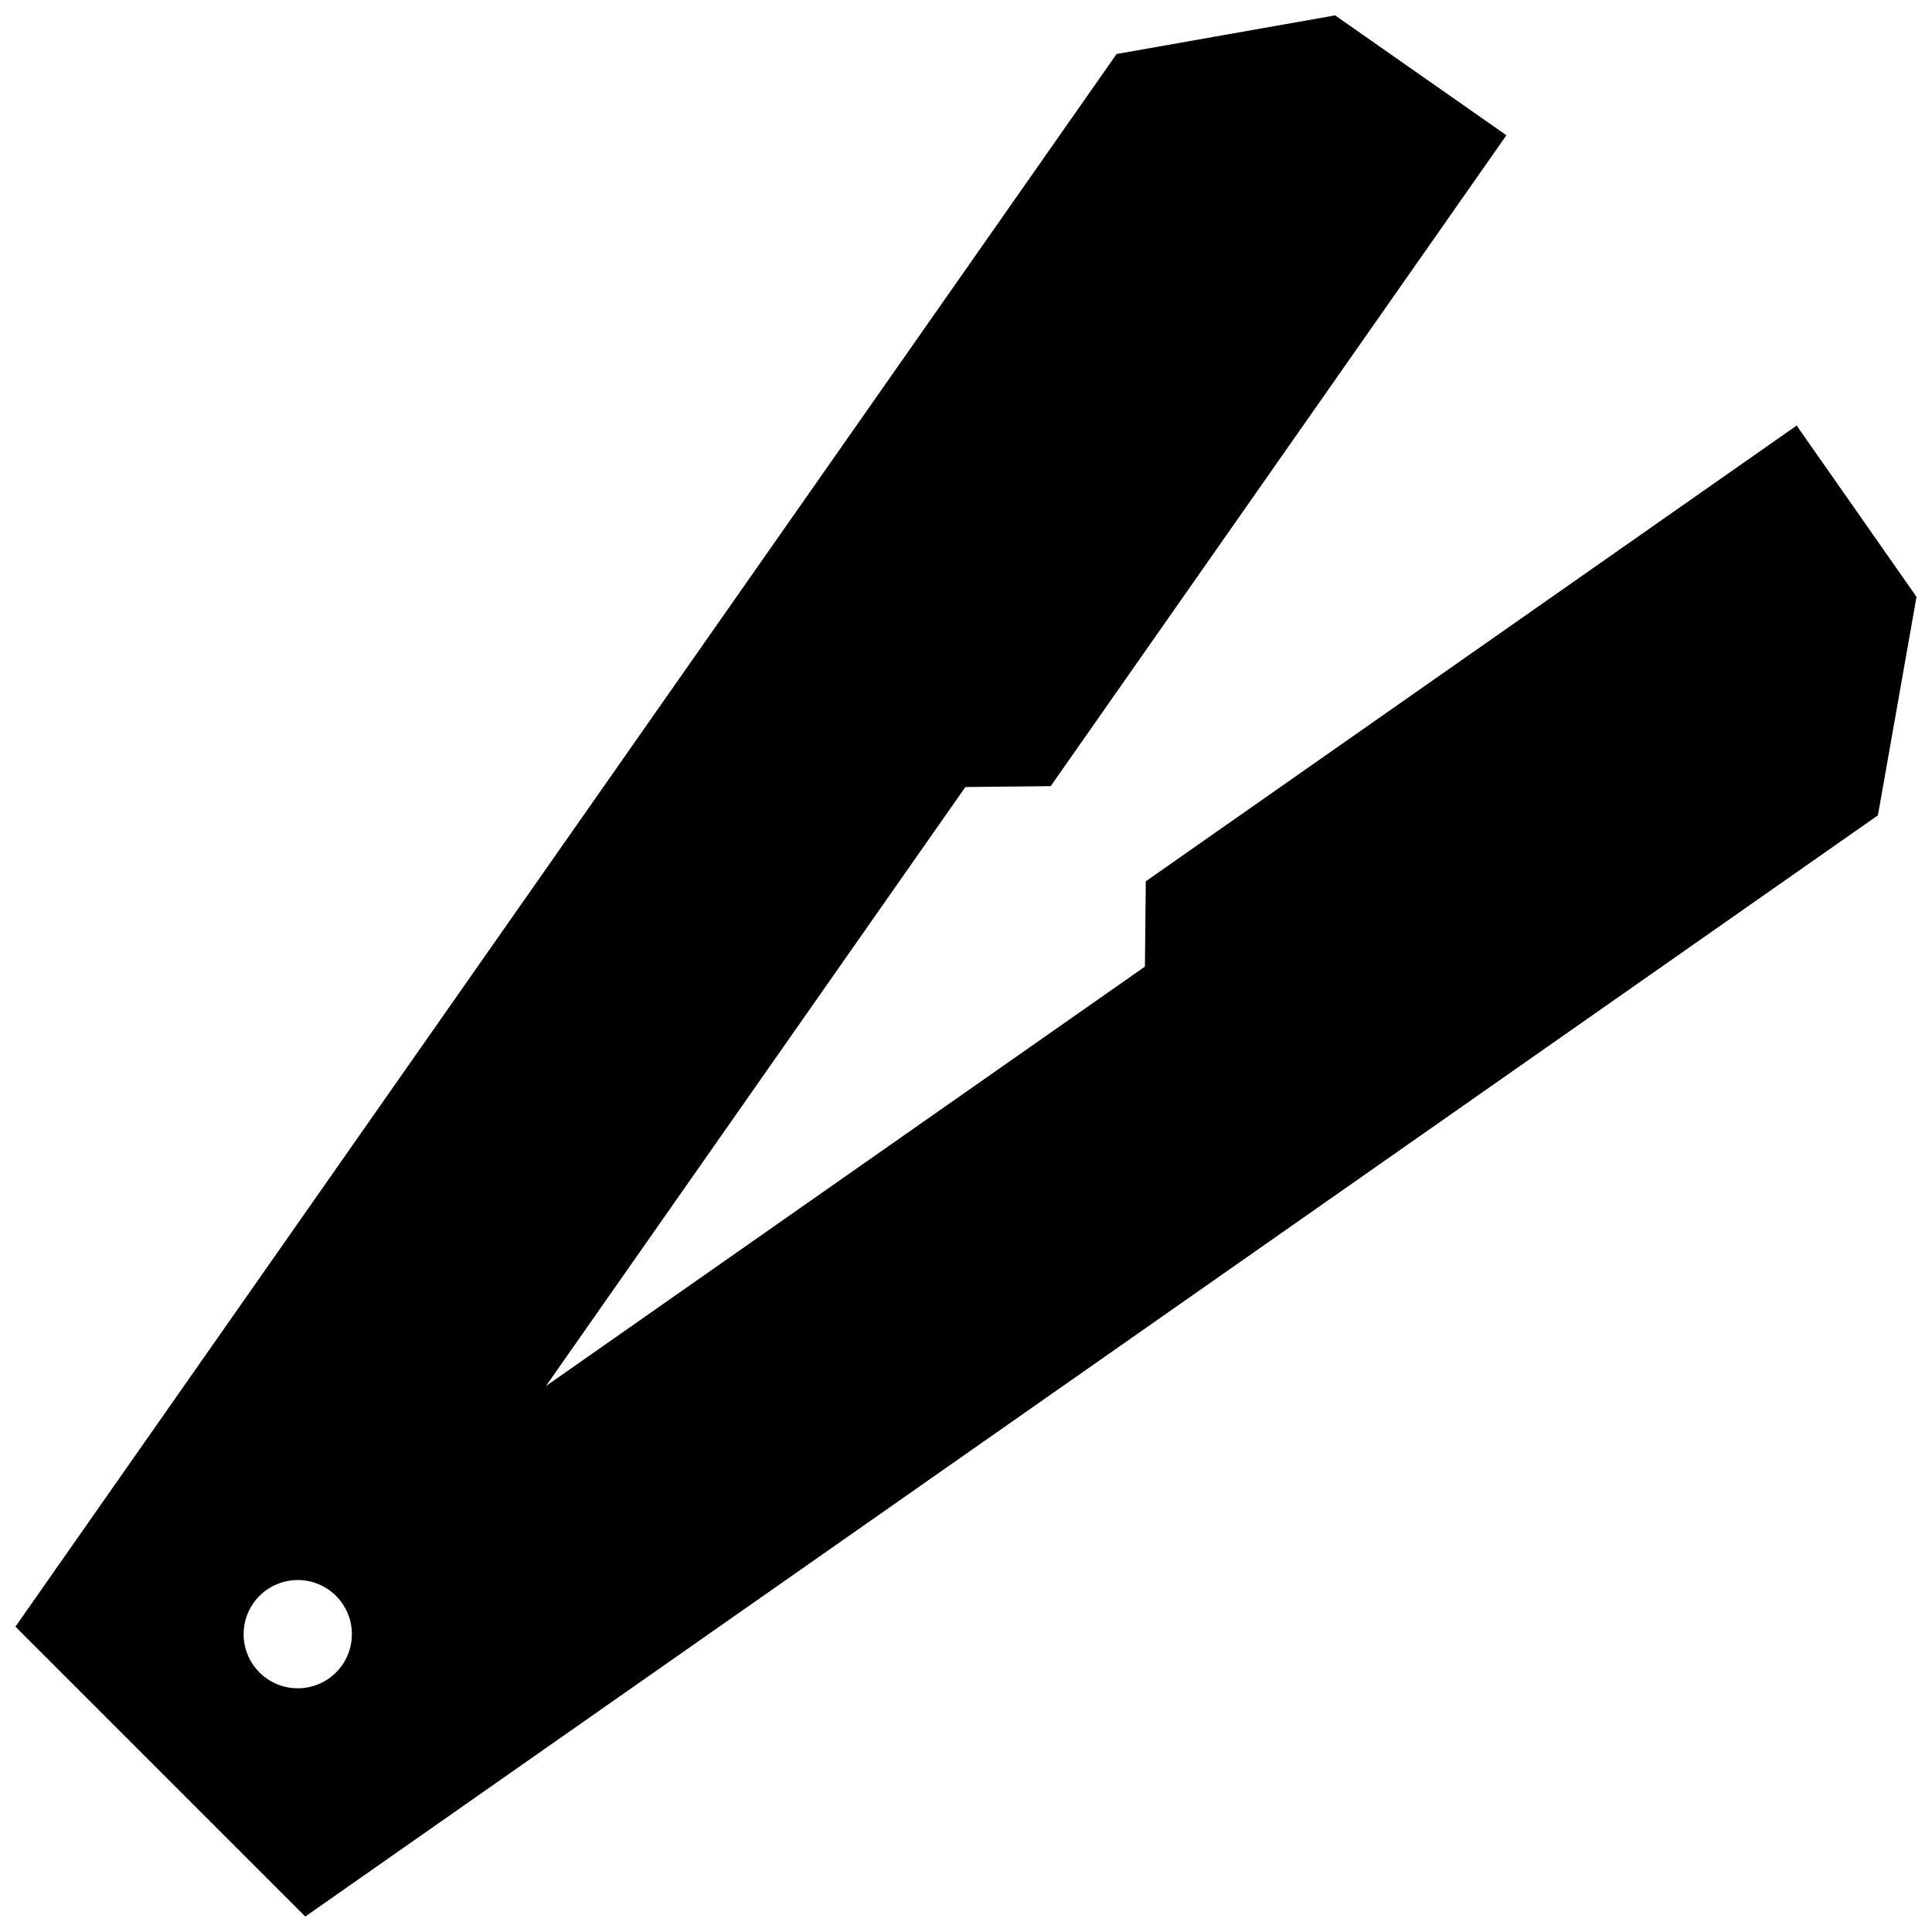 <?xml version="1.0" encoding="UTF-8"?>
<!-- Uploaded to: ICON Repo, www.svgrepo.com, Generator: ICON Repo Mixer Tools -->
<svg width="800px" height="800px" version="1.1" viewBox="144 144 512 512" xmlns="http://www.w3.org/2000/svg">
 <defs>
  <clipPath id="a">
   <path d="m148.09 148.09h503.81v503.81h-503.81z"/>
  </clipPath>
 </defs>
 <g clip-path="url(#a)">
  <path d="m233.05 566.93c5.602 5.602 5.602 14.68 0 20.285-5.602 5.602-14.68 5.602-20.285 0-5.602-5.613-5.602-14.68 0-20.285 5.617-5.602 14.695-5.602 20.285 0m206.86-408.62-291.82 416.77 76.82 76.82 416.76-291.83 10.227-57.895-31.762-45.402-172.49 120.78-0.23 22.609-158.74 111.16 111.16-158.75 22.609-0.23 120.77-172.5-45.395-31.762z" fill-rule="evenodd"/>
 </g>
</svg>